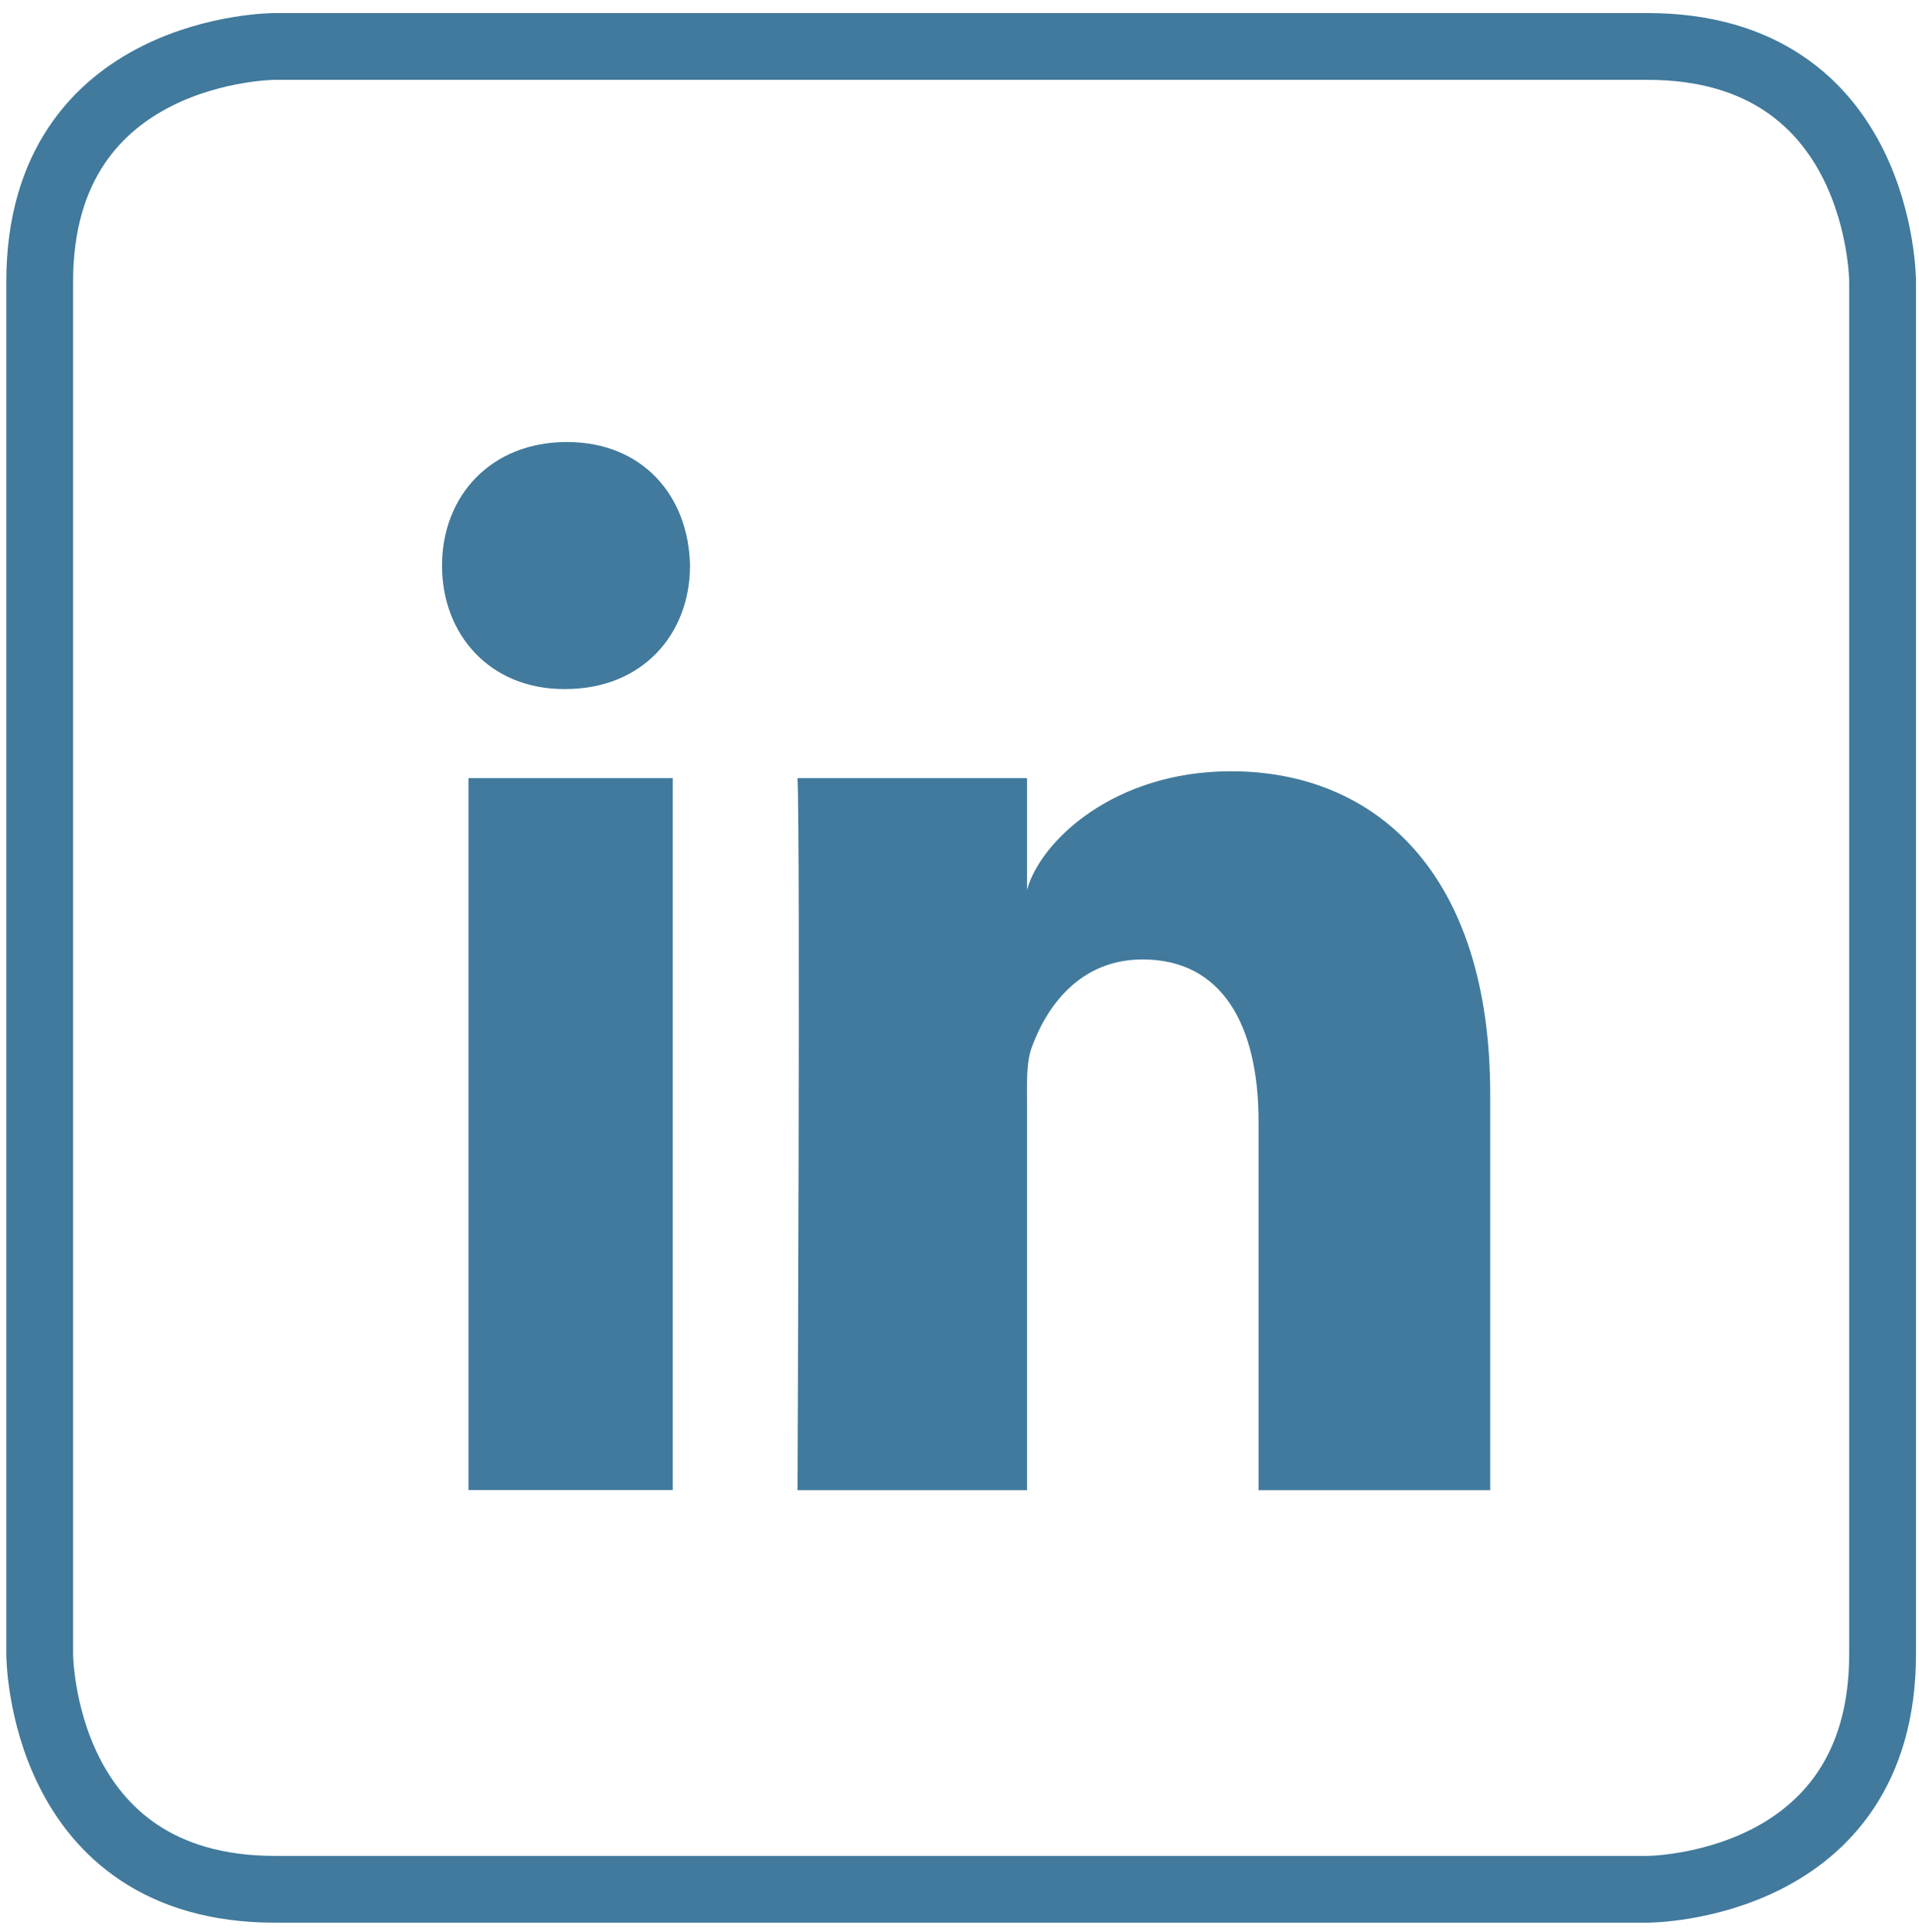 <?xml version="1.0" encoding="UTF-8"?>
<svg width="145px" height="146px" viewBox="0 0 145 146" version="1.1" xmlns="http://www.w3.org/2000/svg" xmlns:xlink="http://www.w3.org/1999/xlink">
    <title>facebook copy</title>
    <g id="Page-1" stroke="none" stroke-width="1" fill="none" fill-rule="evenodd">
        <g id="Social-Icons-Copy" transform="translate(-338, -240)">
            <g id="facebook-copy" transform="translate(341, 243)">
                <path d="M17.775,0.509 C17.775,0.509 0,0.509 0,18.284 L0,121.984 C0,121.984 0,139.759 17.775,139.759 L121.472,139.759 C121.472,139.759 139.249,139.759 139.249,121.984 L139.249,18.284 C139.249,18.284 139.249,0.509 121.472,0.509 L17.775,0.509" id="Fill-1" stroke="#417A9C" stroke-width="5.047" fill-rule="nonzero"></path>
                <path d="M32.398,55.796 L47.834,55.796 L47.834,109.595 L32.398,109.595 L32.398,55.796 Z M39.723,49.067 L39.611,49.067 C34.023,49.067 30.4,44.954 30.4,39.746 C30.4,34.431 34.13,30.4 39.83,30.4 C45.525,30.4 49.027,34.421 49.138,39.731 C49.138,44.939 45.525,49.067 39.723,49.067 L39.723,49.067 Z M109.6,109.6 L92.096,109.6 L92.096,81.755 C92.096,74.468 89.358,69.498 83.337,69.498 C78.731,69.498 76.17,72.85 74.978,76.09 C74.531,77.247 74.601,78.864 74.601,80.487 L74.601,109.6 L57.259,109.6 C57.259,109.6 57.483,60.279 57.259,55.796 L74.601,55.796 L74.601,64.239 C75.625,60.548 81.167,55.279 90.01,55.279 C100.981,55.279 109.6,63.022 109.6,79.681 L109.6,109.6 L109.6,109.6 Z" id="Shape" fill="#417A9C"></path>
            </g>
        </g>
    </g>
</svg>
